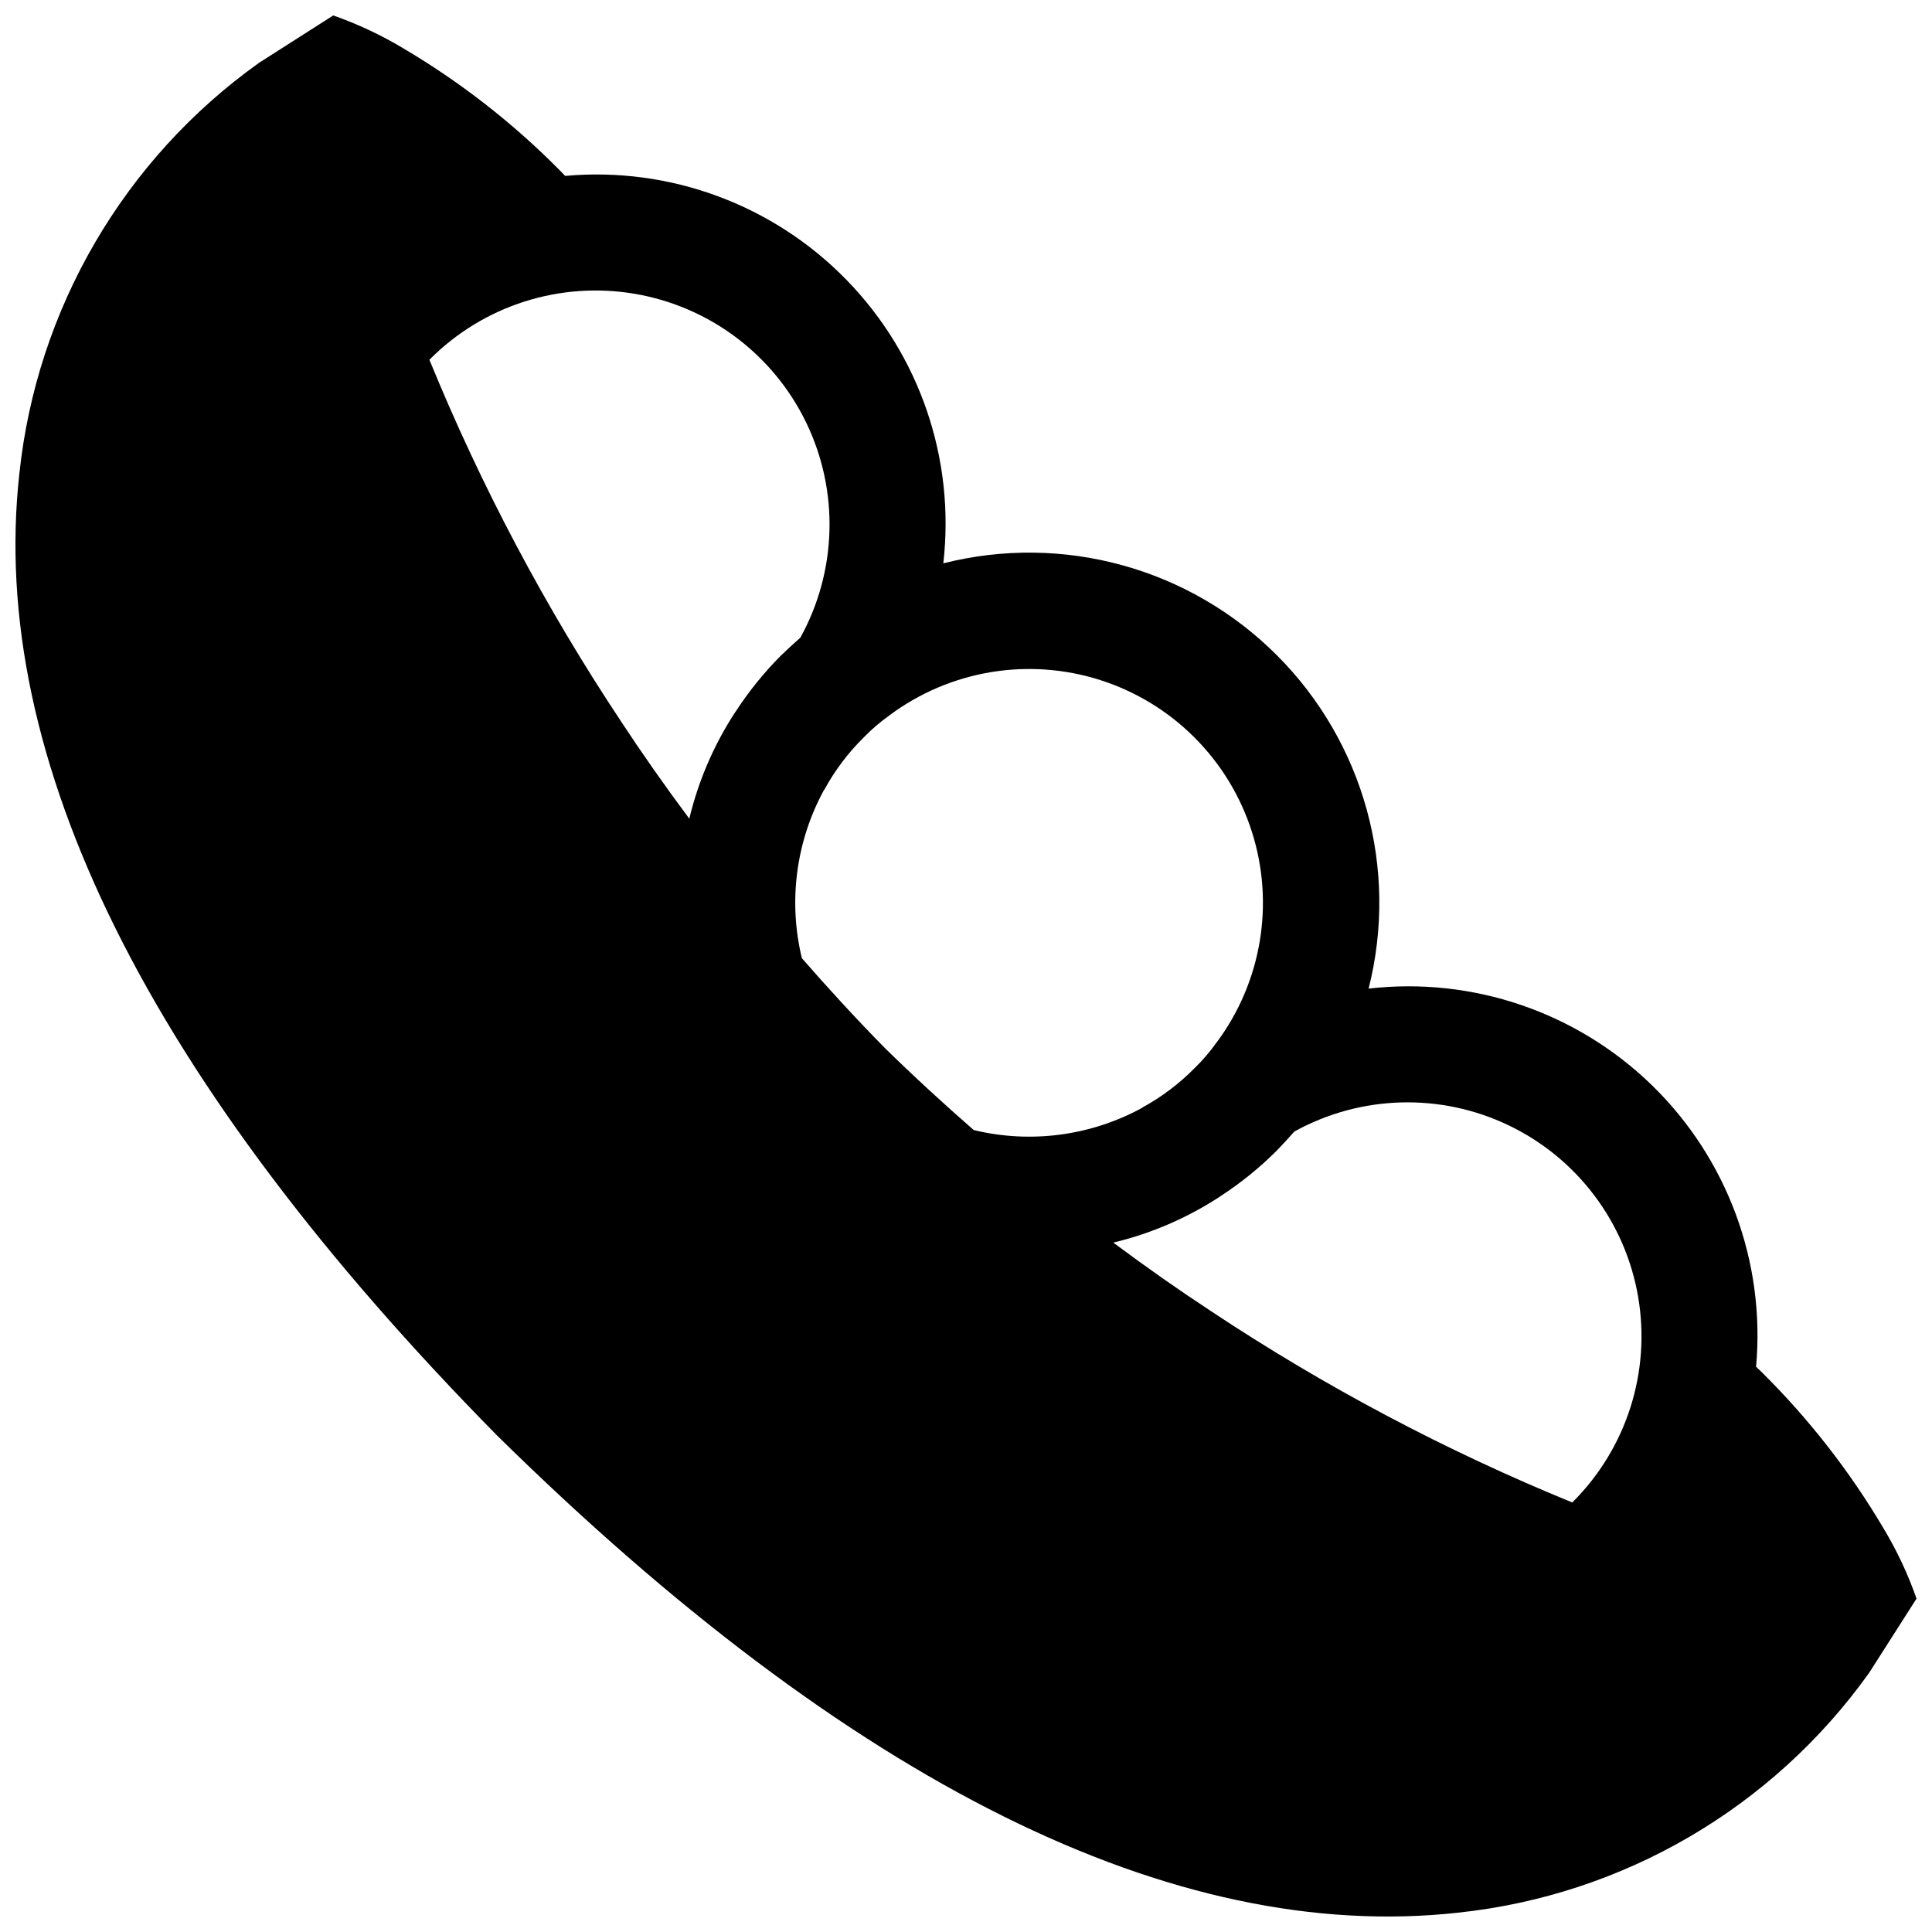 <?xml version="1.0" encoding="UTF-8"?>
<!-- Uploaded to: SVG Repo, www.svgrepo.com, Generator: SVG Repo Mixer Tools -->
<svg width="800px" height="800px" version="1.1" viewBox="144 144 512 512" xmlns="http://www.w3.org/2000/svg">
 <defs>
  <clipPath id="a">
   <path d="m148.09 148.09h503.81v503.81h-503.81z"/>
  </clipPath>
 </defs>
 <g clip-path="url(#a)">
  <path d="m643.24 549.17c-8.953-15.172-19.828-29.125-32.348-41.512l-1.512-1.461v-0.004c2.5-27.711-7.606-55.078-27.52-74.512-19.914-19.434-47.52-28.871-75.164-25.691 8.023-31.688-1.223-65.258-24.336-88.367-23.113-23.113-56.684-32.355-88.371-24.332 3.176-27.645-6.262-55.25-25.699-75.16-19.434-19.914-46.801-30.02-74.516-27.516l-1.461-1.512c-12.391-12.52-26.344-23.391-41.516-32.344-5.852-3.508-12.047-6.41-18.488-8.664l-19.648 12.543c-35.801 25.535-58.934 65.191-63.535 108.92-8.363 75.367 34.211 161.07 126.51 254.77 93.715 92.297 179.41 134.87 254.79 126.55v-0.004c43.734-4.629 83.391-27.777 108.93-63.578l12.543-19.648c-2.254-6.441-5.156-12.637-8.664-18.488zm-156.24-105.29c17.586-9.727 38.789-10.328 56.895-1.613 18.105 8.711 30.867 25.66 34.238 45.469 3.371 19.809-3.066 40.02-17.27 54.234l-0.203 0.203 0.004-0.004c-33.527-13.703-65.609-30.699-95.781-50.73-8.516-5.594-17.129-11.637-25.848-18.137 10.055-2.41 19.617-6.535 28.266-12.195l0.051-0.051v0.004c5.418-3.512 10.449-7.582 15.012-12.145 1.613-1.66 3.125-3.324 4.637-5.035zm-114.12-104.44c2.07-2.133 4.328-4.074 6.75-5.793l0.051-0.051c16.043-11.977 36.883-15.457 55.949-9.355 19.062 6.106 34.004 21.043 40.109 40.109 6.106 19.062 2.625 39.902-9.348 55.949l-0.051 0.051c-1.723 2.422-3.66 4.68-5.793 6.75-4.086 4.133-8.754 7.648-13.855 10.43v0.051c-13.629 7.445-29.547 9.547-44.641 5.894-7.91-6.902-15.82-14.156-23.68-21.863-7.707-7.859-14.965-15.77-21.867-23.68v-0.004c-3.656-15.094-1.555-31.008 5.894-44.637h0.051c2.781-5.102 6.293-9.77 10.43-13.852zm-114.88-100.3v-0.004c14.211-14.203 34.426-20.641 54.234-17.27 19.809 3.371 36.754 16.129 45.469 34.234 8.715 18.105 8.113 39.309-1.605 56.895-1.711 1.512-3.375 3.023-5.039 4.637v-0.004c-4.562 4.566-8.633 9.598-12.145 15.016l-0.051 0.051v-0.004c-5.656 8.652-9.781 18.211-12.191 28.266-6.5-8.715-12.547-17.332-18.137-25.844v-0.004c-20.035-30.168-37.031-62.246-50.738-95.77z"/>
 </g>
</svg>